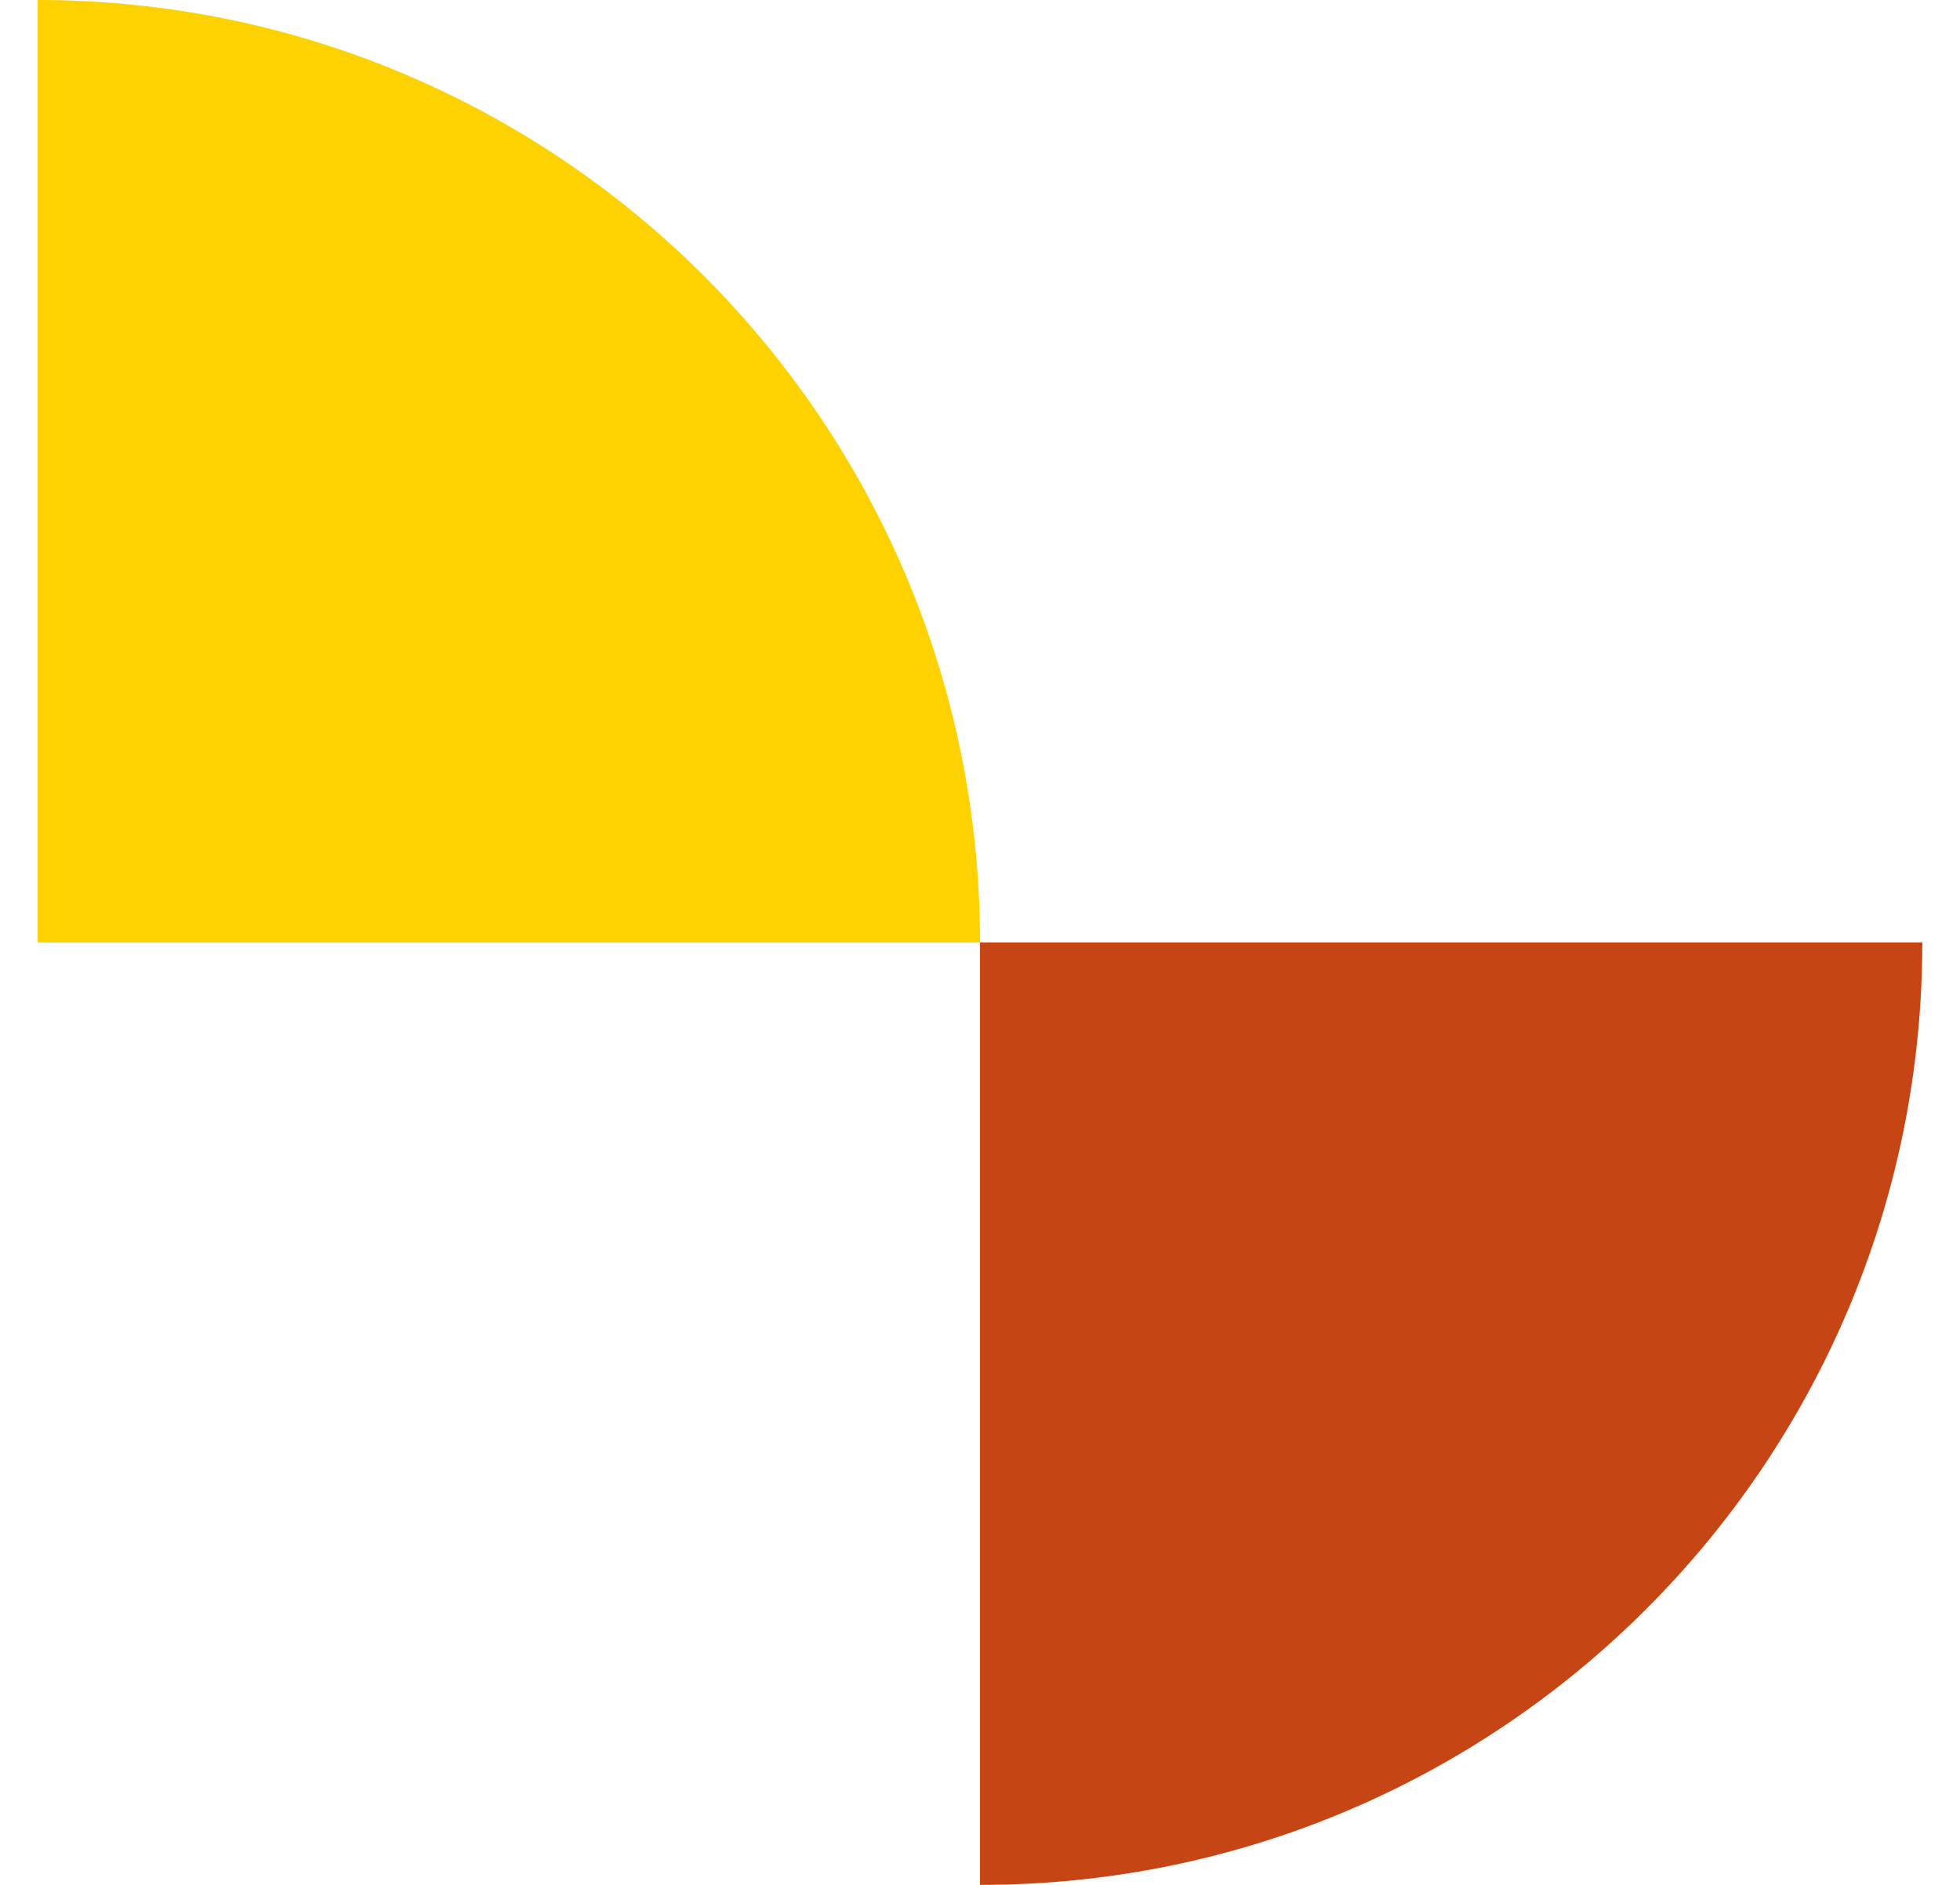 <svg width="26" height="25" viewBox="0 0 26 25" fill="none" xmlns="http://www.w3.org/2000/svg">
<path d="M13 12.5C13 5.598 7.405 0 0.5 0V12.5H13Z" fill="#FED100"/>
<path d="M25.5 12.5H13V25C19.905 25.003 25.5 19.404 25.5 12.5Z" fill="#C54614"/>
</svg>
